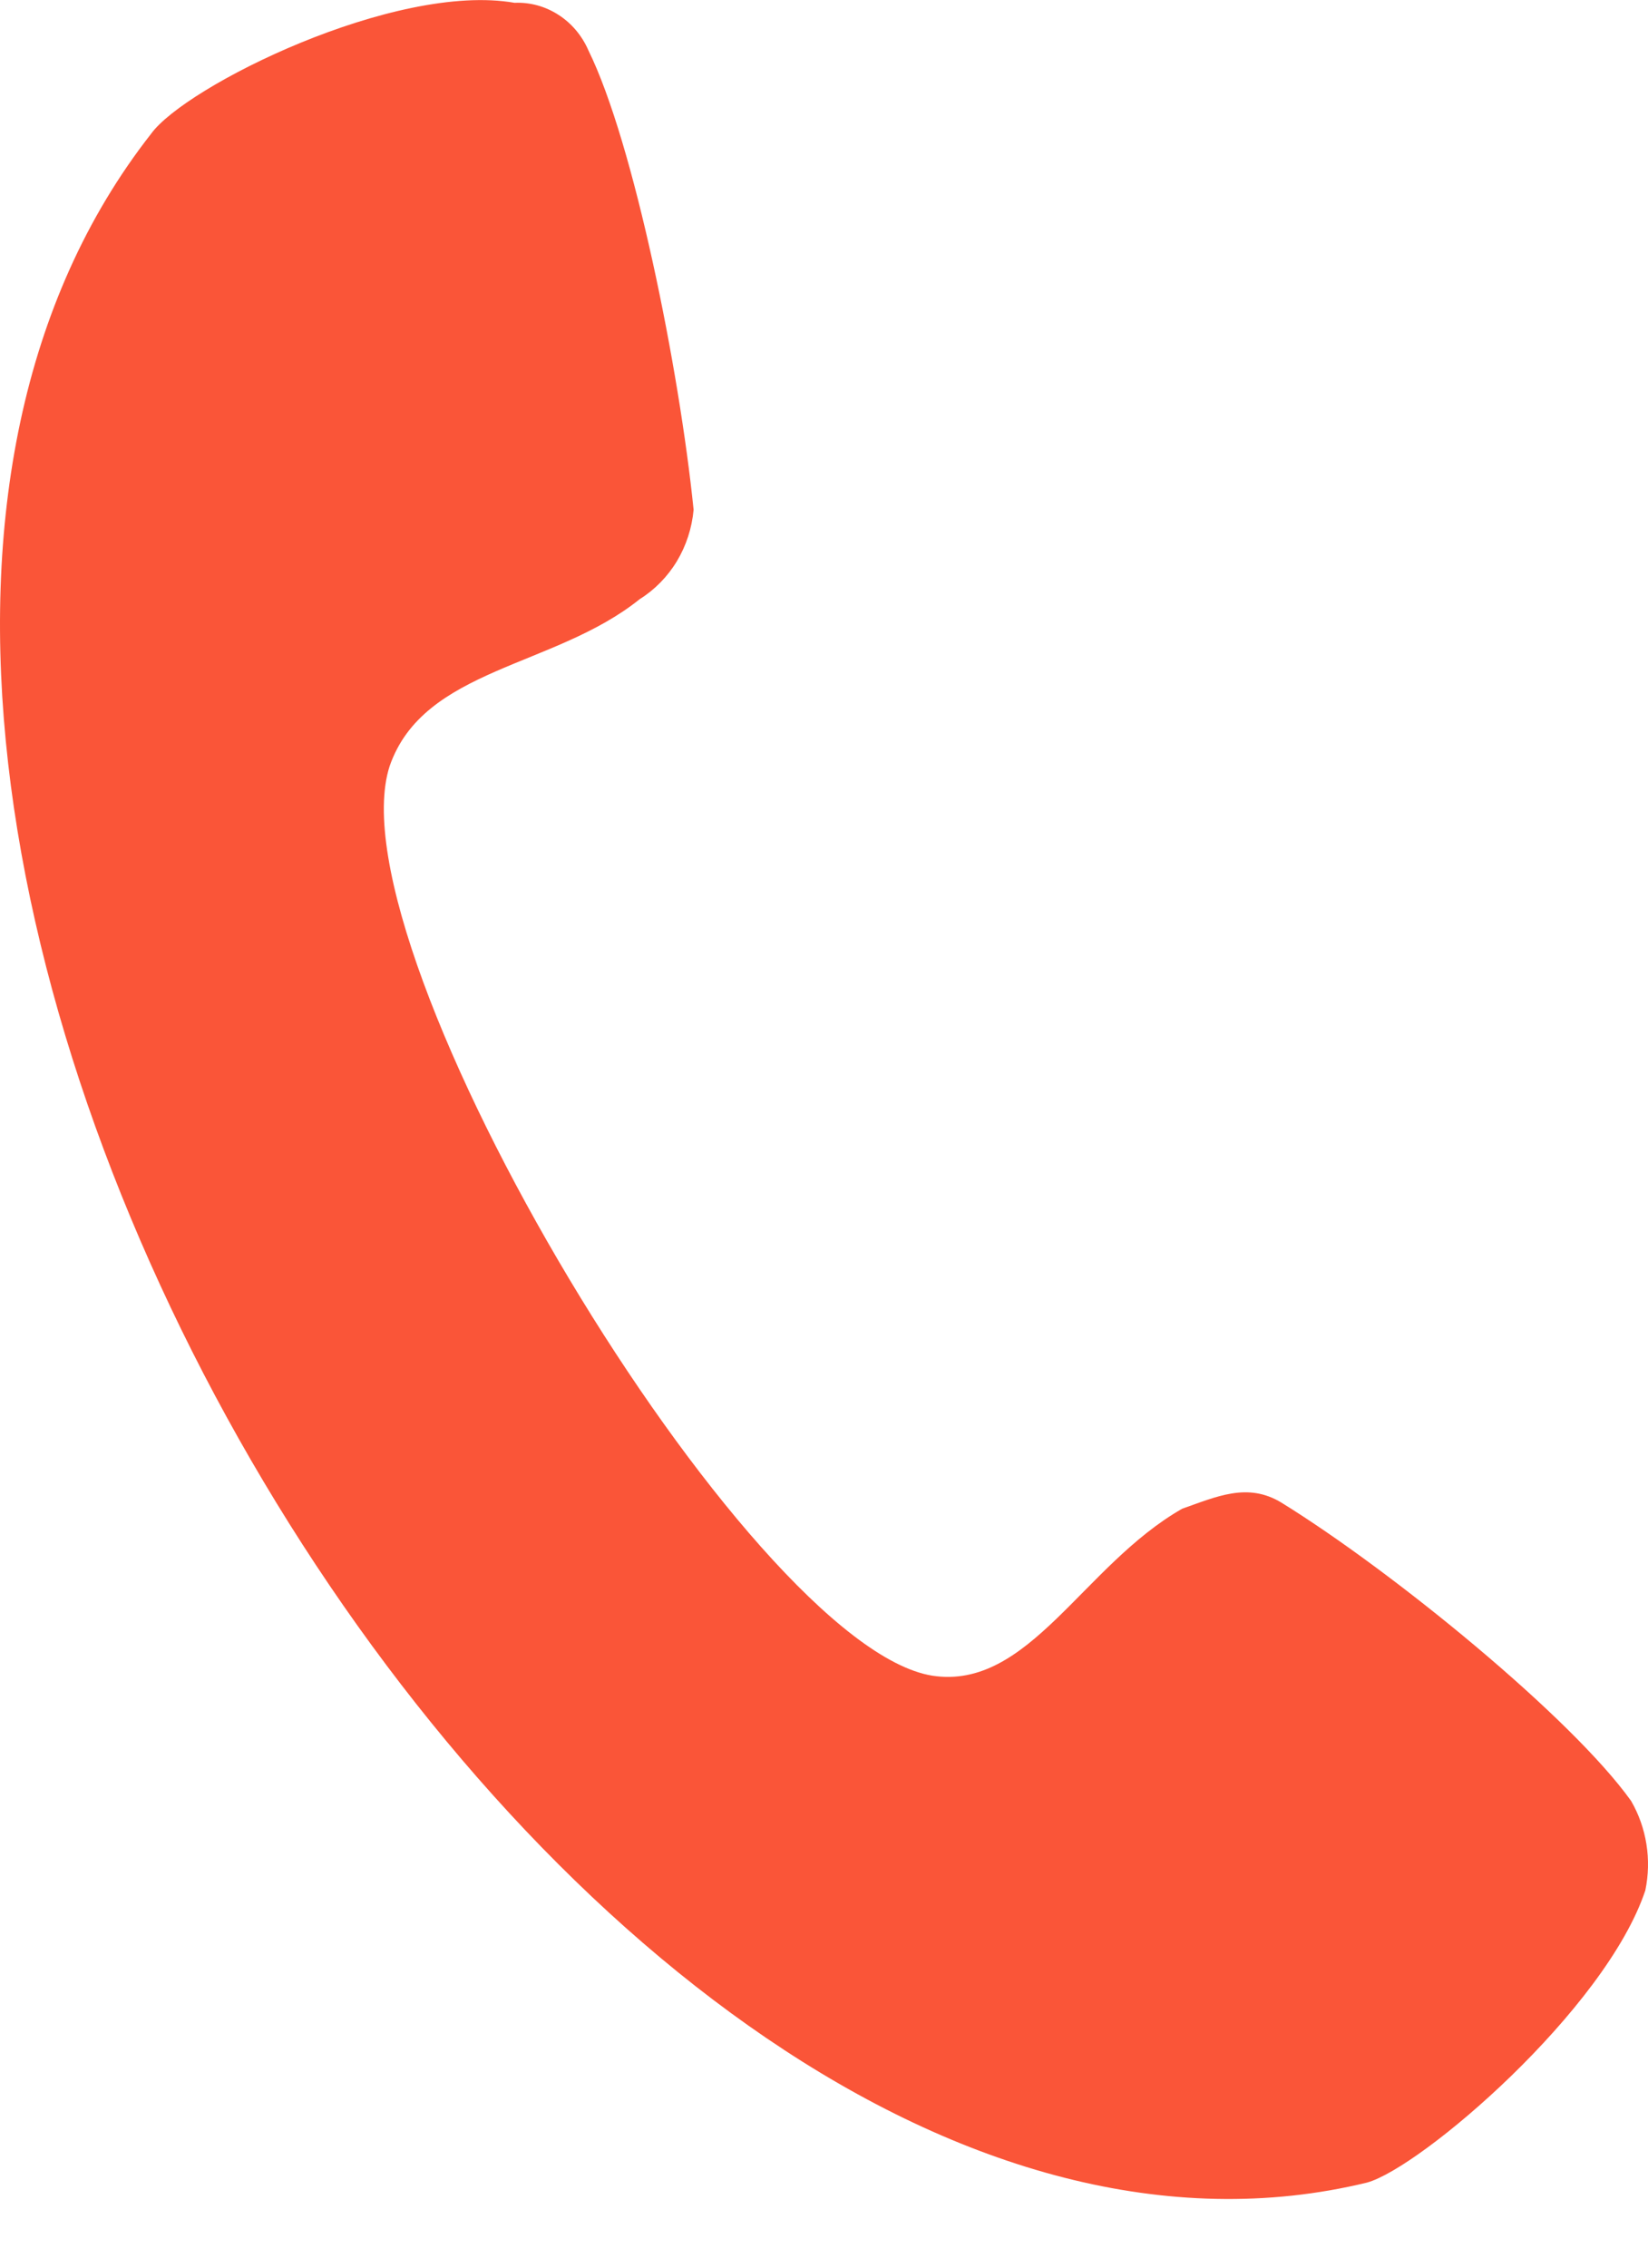 <svg width="24" height="33" viewBox="0 0 24 33" fill="none" xmlns="http://www.w3.org/2000/svg">
<path d="M5.674 11.15C6.17 9.718 8.073 9.718 9.315 8.72C9.534 8.583 9.72 8.394 9.857 8.168C9.993 7.942 10.077 7.685 10.101 7.418C9.894 5.378 9.232 2.08 8.57 0.735C8.477 0.52 8.325 0.339 8.133 0.216C7.941 0.092 7.719 0.031 7.494 0.041C5.756 -0.263 2.695 1.256 2.198 1.95C-5.415 11.671 8.28 34.583 19.907 31.762C20.693 31.546 23.382 29.246 23.961 27.51C24.054 27.064 23.98 26.598 23.754 26.208C22.886 24.993 20.279 22.866 18.665 21.869C18.169 21.565 17.714 21.782 17.217 21.955C15.769 22.78 14.983 24.602 13.576 24.385C10.887 23.951 4.805 13.841 5.674 11.15Z" fill="#FA5538"/>
</svg>
